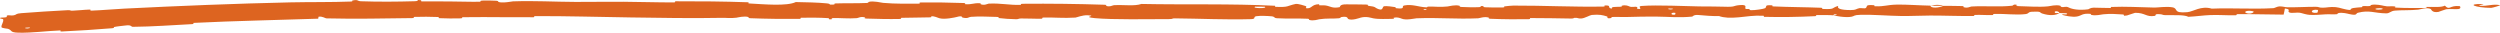 <?xml version="1.0" encoding="UTF-8"?> <svg xmlns="http://www.w3.org/2000/svg" viewBox="0 0 209.425 2.742" fill="none"><path d="M1.785 1.103C2.913 1.016 4.46 0.91 5.628 0.856C5.998 0.838 5.82 0.906 6.074 0.896C6.551 0.879 7.034 0.814 7.512 0.802C7.675 0.798 7.478 0.897 7.65 0.891C8.589 0.856 9.452 0.771 10.415 0.722C15.049 0.49 19.65 0.303 24.347 0.198C25.913 0.163 27.773 0.193 29.404 0.129C29.593 0.122 29.478 0.05 29.514 0.043C30.061 -0.06 29.881 0.092 30.242 0.106C31.702 0.158 33.299 0.145 34.699 0.104C35.286 0.087 34.695 -0.055 35.289 0.023C35.33 0.028 35.181 0.108 35.343 0.115C35.71 0.131 36.417 0.112 36.709 0.117C37.257 0.127 37.341 0.126 37.86 0.125C38.564 0.125 39.445 0.163 40.186 0.146C40.347 0.142 40.133 0.062 40.391 0.048C40.649 0.035 41.34 0.044 41.575 0.063C41.81 0.083 41.71 0.146 41.751 0.16C41.875 0.205 42.059 0.212 42.25 0.202C42.566 0.185 42.907 0.117 42.972 0.114C44.844 0.051 46.406 0.154 48.21 0.161C49.516 0.165 50.947 0.139 52.229 0.148C53.684 0.158 55.049 0.206 56.472 0.203C56.624 0.203 56.446 0.108 56.632 0.108C58.631 0.103 60.626 0.12 62.631 0.189C62.834 0.196 62.572 0.279 62.775 0.291C64.049 0.362 65.911 0.531 66.665 0.172C67.506 0.189 68.523 0.206 69.25 0.281C69.725 0.329 69.263 0.418 69.848 0.381C69.98 0.372 69.808 0.293 70.007 0.287C70.841 0.26 71.765 0.288 72.61 0.249C72.779 0.241 72.732 0.17 72.78 0.157C73.174 0.055 73.834 0.227 73.979 0.24C75.08 0.335 75.895 0.301 76.943 0.305C77.186 0.306 76.899 0.21 77.133 0.208C78.326 0.197 79.547 0.208 80.729 0.253C80.991 0.263 80.75 0.343 80.875 0.352C81.429 0.391 81.552 0.238 82.087 0.272C82.199 0.279 82.136 0.349 82.156 0.356C82.476 0.476 82.743 0.308 82.825 0.304C83.845 0.255 84.502 0.433 85.502 0.41C85.622 0.407 85.352 0.319 85.689 0.316C87.967 0.296 90.255 0.324 92.509 0.397C92.85 0.409 92.607 0.474 92.628 0.483C92.976 0.61 93.203 0.44 93.314 0.434C94.19 0.389 95.015 0.533 95.617 0.331C99.379 0.407 103.1 0.298 106.802 0.483C106.85 0.485 106.765 0.569 106.859 0.573C107.997 0.621 107.779 0.491 108.535 0.332C108.728 0.292 109.299 0.485 109.349 0.499C109.533 0.551 109.342 0.676 109.404 0.686C109.914 0.765 109.831 0.353 110.521 0.354C110.543 0.354 110.452 0.43 110.51 0.438C110.69 0.461 110.868 0.431 111.045 0.458C111.449 0.519 111.592 0.719 112.211 0.603C112.29 0.588 112.17 0.354 112.79 0.365C113.037 0.37 114.135 0.367 114.444 0.382C114.75 0.398 114.54 0.473 114.562 0.476C115.379 0.576 115.069 0.617 115.48 0.765C115.89 0.912 115.776 0.562 115.944 0.523C116.112 0.484 116.714 0.566 116.862 0.595C117.01 0.624 116.825 0.672 116.957 0.688C117.831 0.794 117.341 0.514 117.629 0.459C118.308 0.327 118.839 0.587 119.464 0.613C119.633 0.62 119.495 0.561 119.645 0.555C120.244 0.535 120.597 0.616 121.269 0.542C121.379 0.53 121.923 0.374 122.275 0.488C122.325 0.505 122.183 0.57 122.436 0.584C122.813 0.606 123.493 0.621 123.9 0.599C124.2 0.583 123.856 0.476 124.234 0.51C124.402 0.524 124.09 0.587 124.406 0.609C124.72 0.632 125.525 0.63 125.831 0.628C126.138 0.625 125.97 0.544 125.995 0.539C126.146 0.508 126.725 0.469 126.777 0.469C129.366 0.459 131.791 0.596 134.313 0.55C134.511 0.547 134.379 0.461 134.409 0.46C135.09 0.424 134.553 0.651 135.029 0.727C134.96 0.554 135.241 0.585 135.721 0.566C135.952 0.557 135.826 0.49 135.847 0.483C136.19 0.381 136.43 0.512 136.491 0.539C136.719 0.638 136.967 0.521 137.122 0.587C137.276 0.653 136.92 0.751 137.381 0.749C137.511 0.687 137.168 0.525 137.518 0.499C138.837 0.399 141.291 0.525 142.354 0.538C143.412 0.55 143.758 0.539 144.371 0.561C145.483 0.6 145.075 0.48 145.766 0.425C146.459 0.369 146.122 0.666 146.222 0.729C146.319 0.793 146.426 0.727 146.548 0.762C146.669 0.797 146.407 0.84 146.692 0.853C146.977 0.866 147.758 0.752 147.859 0.686C148.073 0.545 147.721 0.397 148.476 0.448C148.52 0.451 148.379 0.529 148.545 0.537C149.869 0.596 151.238 0.598 152.558 0.65C152.739 0.657 152.577 0.744 152.683 0.749C153.782 0.803 153.389 0.658 153.992 0.495C153.857 0.711 154.19 0.842 155.025 0.843C155.527 0.843 155.441 0.749 155.765 0.682C155.863 0.662 156.218 0.726 156.282 0.682C156.494 0.537 156.159 0.375 157.019 0.438C157.057 0.441 156.937 0.521 157.067 0.525C157.911 0.556 158.011 0.404 158.923 0.385C159.637 0.369 160.908 0.46 161.721 0.473C161.704 0.716 162.473 0.659 162.784 0.492C163.312 0.498 163.883 0.487 164.393 0.509C164.569 0.517 164.453 0.587 164.476 0.595C164.815 0.713 165.044 0.55 165.158 0.544C166.393 0.48 167.398 0.601 168.577 0.478C168.619 0.474 168.687 0.305 169.002 0.428C169.023 0.436 168.633 0.514 169.188 0.518C169.743 0.523 170.789 0.611 171.559 0.532C171.745 0.513 172.216 0.375 172.594 0.481C172.644 0.495 172.589 0.544 172.662 0.57C172.897 0.656 173.025 0.485 173.301 0.629C173.578 0.773 174.151 0.88 174.929 0.779C174.954 0.776 175.138 0.64 175.382 0.642C175.773 0.644 176.326 0.671 176.733 0.669C176.928 0.668 176.803 0.585 176.837 0.583C178.148 0.533 179.077 0.605 180.48 0.634C180.738 0.639 181.479 0.523 181.978 0.612C182.526 0.71 181.965 1.123 183.222 1.021C183.729 0.98 184.369 0.456 185.279 0.724C187.04 0.652 188.688 0.785 190.454 0.683C190.534 0.679 190.785 0.532 190.971 0.534C191.249 0.536 191.401 0.603 191.599 0.607C192.426 0.625 193.197 0.564 194 0.57C194.305 0.572 194.198 0.643 194.562 0.645C194.925 0.648 195.167 0.554 195.659 0.597C196.03 0.63 196.402 0.818 196.893 0.838C196.911 0.651 197.249 0.654 197.848 0.602C197.963 0.592 197.839 0.527 197.893 0.519C198.117 0.485 198.325 0.538 198.537 0.501C198.589 0.492 198.591 0.428 198.633 0.417C198.993 0.321 199.585 0.463 199.686 0.487C200.075 0.58 200.257 0.497 200.554 0.533C200.852 0.569 200.408 0.618 200.755 0.639C201.475 0.683 202.397 0.668 203.123 0.668C203.413 0.668 203.215 0.583 203.256 0.581C203.851 0.557 204.474 0.645 204.806 0.473C205.228 0.91 205.172 0.429 206.036 0.513C206.104 0.52 206.191 0.727 205.93 0.759C205.669 0.79 205.273 0.727 204.91 0.776C204.824 0.788 204.332 0.985 204.265 0.997C203.737 1.091 203.661 0.781 203.634 0.765C203.321 0.582 202.726 0.794 202.568 0.809C201.849 0.879 201.237 0.838 200.633 0.888C200.238 0.92 200.2 1.123 199.889 1.119C198.857 1.102 198.487 0.82 197.52 1.07C197.313 1.123 197.52 1.344 196.776 1.173C196.729 1.162 196.176 1.004 195.857 1.107C195.817 1.119 195.818 1.184 195.765 1.19C195.41 1.226 195.173 1.176 194.786 1.202C194.399 1.228 193.933 1.266 193.489 1.246C193.222 1.234 192.878 1.115 192.75 1.086C192.389 1.002 192 1.143 191.779 1.04C191.554 0.938 191.992 0.779 191.404 0.714C191.383 0.882 191.333 1.055 191.299 1.224C190.011 1.223 188.739 1.173 187.439 1.184C187.277 1.186 187.443 1.276 187.27 1.28C186.54 1.296 185.903 1.234 185.152 1.262C184.569 1.284 183.93 1.381 183.32 1.407C182.946 1.216 182.04 1.284 181.381 1.268C181.15 1.263 181.165 1.211 181 1.195C180.38 1.135 180.671 1.304 180.501 1.331C179.772 1.447 179.712 1.063 178.855 1.074C178.809 1.075 178.255 1.281 178.179 1.294C177.693 1.379 178.098 1.223 177.794 1.209C177.239 1.182 176.853 1.134 176.201 1.196C176.011 1.214 175.555 1.343 175.185 1.245C175.136 1.232 175.163 1.164 175.124 1.161C174.415 1.096 174.396 1.309 173.993 1.382C173.589 1.455 172.965 1.309 172.838 1.267C172.506 1.158 173.093 1.22 173.11 1.209C173.321 1.081 172.867 1.104 172.519 1.094C172.468 0.885 171.982 0.898 172.159 1.084C172.179 1.104 172.449 1.084 172.519 1.094C172.214 1.299 171.68 1.327 171.089 1.136C170.812 1.047 171.073 0.942 170.234 0.982C169.852 1 170 1.144 169.663 1.183C168.895 1.274 167.894 1.142 167.103 1.165C166.816 1.173 167.096 1.251 166.899 1.26C166.378 1.282 165.918 1.224 165.395 1.255C165.347 1.258 165.463 1.34 165.301 1.341C164.066 1.353 162.99 1.302 161.701 1.302C161.078 1.303 159.964 1.35 159.319 1.342C158.201 1.328 156.825 1.21 155.87 1.24C155.246 1.259 155.383 1.342 155.116 1.398C154.601 1.508 153.688 1.314 153.565 1.284C153.561 1.283 154.098 1.263 153.812 1.221C153.645 1.133 153.571 1.283 153.565 1.284C153.484 1.264 152.413 1.247 152.201 1.263C152.085 1.271 152.15 1.349 152.09 1.352C150.659 1.424 149.224 1.445 147.77 1.41C147.744 1.408 147.783 1.321 147.722 1.318C146.881 1.28 146.343 1.387 145.65 1.451C144.957 1.515 144.408 1.494 143.999 1.344C143.474 1.364 142.722 1.298 142.289 1.258C141.857 1.218 141.797 1.388 141.759 1.391C140.572 1.499 139.887 1.402 138.66 1.388C138.08 1.38 136.913 1.405 136.28 1.424C135.779 1.439 135.477 1.4 135.016 1.425C134.954 1.429 135.017 1.504 134.998 1.507C134.483 1.598 134.73 1.413 134.624 1.38C134.239 1.26 134.001 1.196 133.344 1.252C133.192 1.265 132.751 1.532 132.475 1.547C132.116 1.567 132.253 1.472 131.875 1.495C131.842 1.497 131.849 1.556 131.615 1.553C130.53 1.542 129.35 1.507 128.229 1.513C128.076 1.514 128.272 1.607 128.051 1.61C127.013 1.621 125.88 1.617 124.859 1.573C124.609 1.562 124.766 1.496 124.712 1.477C124.378 1.359 123.906 1.53 123.828 1.533C121.968 1.615 120.572 1.46 118.664 1.532C118.561 1.537 117.767 1.719 117.414 1.562C117.39 1.552 117.04 1.391 116.731 1.5C116.712 1.507 116.93 1.59 116.55 1.581C116.171 1.573 115.561 1.628 115.041 1.536C114.877 1.508 114.49 1.347 113.991 1.475C113.959 1.483 113.192 1.772 112.919 1.572C112.875 1.539 112.921 1.328 112.331 1.436C112.218 1.457 112.423 1.504 112.126 1.533C111.671 1.578 111.069 1.521 110.513 1.615C110.416 1.631 110.003 1.774 109.672 1.665C109.62 1.648 109.719 1.578 109.544 1.57C108.723 1.531 107.828 1.578 106.98 1.528C106.679 1.511 106.833 1.397 106.52 1.366C106.206 1.335 105.575 1.305 105.249 1.357C104.922 1.409 105.278 1.59 104.789 1.604C102.685 1.665 100.518 1.556 98.415 1.538C98.102 1.535 98.361 1.6 97.9 1.601C96.153 1.603 93.223 1.66 91.72 1.52C90.517 1.407 92.031 1.325 91.112 1.279C90.669 1.257 90.192 1.467 90.085 1.473C89.046 1.539 88.33 1.444 87.407 1.471C87.216 1.477 87.405 1.563 87.239 1.567C86.67 1.58 86.075 1.541 85.536 1.547C85.295 1.55 85.339 1.615 85.118 1.61C84.587 1.598 84.12 1.569 83.608 1.507C83.561 1.501 83.876 1.421 83.487 1.417C82.858 1.411 82.083 1.349 81.338 1.41C81.12 1.428 81.111 1.578 80.642 1.474C80.545 1.452 80.669 1.273 80.126 1.427C80.034 1.452 79.123 1.659 78.681 1.524C78.564 1.488 78.266 1.341 78.009 1.363C77.974 1.367 78.114 1.447 77.901 1.454C77.163 1.479 76.329 1.469 75.551 1.492C75.341 1.498 75.653 1.582 75.341 1.589C74.483 1.608 73.427 1.584 72.604 1.556C72.29 1.546 72.507 1.478 72.484 1.47C72.118 1.347 71.901 1.511 71.78 1.52C71.027 1.576 70.458 1.497 69.776 1.516C69.587 1.521 69.72 1.6 69.683 1.606C69.295 1.674 69.584 1.534 69.339 1.518C68.653 1.472 67.895 1.476 67.175 1.484C66.914 1.488 67.207 1.579 66.973 1.581C65.576 1.593 64.229 1.58 62.851 1.526C62.597 1.516 62.757 1.446 62.704 1.43C62.339 1.318 61.807 1.468 61.685 1.483C61.132 1.547 60.919 1.485 60.437 1.495C58.043 1.545 55.096 1.494 52.843 1.461C49.904 1.418 47.598 1.343 44.835 1.349C44.651 1.349 44.836 1.443 44.678 1.444C43.833 1.45 43.023 1.446 42.244 1.44C41.061 1.432 39.959 1.424 38.775 1.441C38.61 1.444 38.847 1.532 38.584 1.538C38.044 1.552 37.371 1.55 36.841 1.524C36.575 1.512 36.934 1.435 36.663 1.424C36.032 1.399 35.366 1.397 34.739 1.416C34.473 1.425 34.875 1.511 34.529 1.516C32.117 1.546 29.785 1.598 27.366 1.539C27.207 1.534 27.045 1.355 26.691 1.399C26.665 1.45 26.668 1.51 26.658 1.565C23.171 1.682 19.722 1.746 16.242 1.917C16.099 1.924 16.351 2.008 16.074 2.022C14.413 2.108 12.819 2.23 11.129 2.247C10.962 2.248 11.031 2.072 10.551 2.131C10.474 2.141 9.71 2.218 9.531 2.268C9.506 2.275 9.644 2.345 9.41 2.364C8.017 2.477 6.573 2.574 5.175 2.638C4.944 2.648 5.182 2.544 5.019 2.551C3.875 2.596 2.67 2.765 1.543 2.739C0.791 2.714 1.067 2.557 0.67 2.413C0.623 2.396 0.141 2.366 0.124 2.273C0.094 2.057 0.327 1.849 0.264 1.616C0.253 1.591 0.134 1.58 0.055 1.554C-0.011 1.53 -0.033 1.508 0.078 1.474C0.089 1.476 0.435 1.474 0.544 1.434C0.615 1.408 0.493 1.319 0.635 1.288C0.758 1.256 0.933 1.328 1.162 1.28C1.415 1.23 1.281 1.14 1.785 1.103ZM140.343 1.079C139.944 0.997 139.885 1.297 140.317 1.225C140.338 1.221 140.364 1.083 140.343 1.079ZM188.744 0.947C188.221 0.817 187.863 1.012 188.232 1.113C188.602 1.213 188.904 0.987 188.744 0.947ZM194.166 0.832C193.554 0.73 193.459 1.155 194.115 1.066C194.153 1.061 194.202 0.838 194.166 0.832ZM2.481 2.302C2.484 2.298 2.143 2.316 2.139 2.319C1.968 2.425 2.631 2.391 2.481 2.302ZM199.547 0.706C199.355 0.649 198.804 0.718 199.042 0.788C199.234 0.845 199.785 0.776 199.547 0.706ZM119.48 0.759C119.474 0.755 119.241 0.751 119.246 0.776C119.261 0.857 119.586 0.834 119.48 0.759ZM208.688 0.659C207.344 0.65 206.523 0.304 207.991 0.336C208.256 0.342 207.419 0.451 207.757 0.481C208.376 0.535 208.785 0.313 209.414 0.428C209.528 0.449 208.765 0.661 208.686 0.66C208.687 0.66 208.687 0.66 208.688 0.659ZM140.113 0.72C140.105 0.716 139.785 0.712 139.777 0.716C139.603 0.811 140.249 0.819 140.113 0.72ZM105.943 0.564C105.925 0.556 105.181 0.547 105.157 0.555C104.769 0.71 106.272 0.728 105.943 0.564ZM161.734 0.48C162.084 0.384 162.503 0.372 162.783 0.491C162.434 0.486 162.084 0.485 161.734 0.48Z" fill="#DD6420"></path></svg> 
